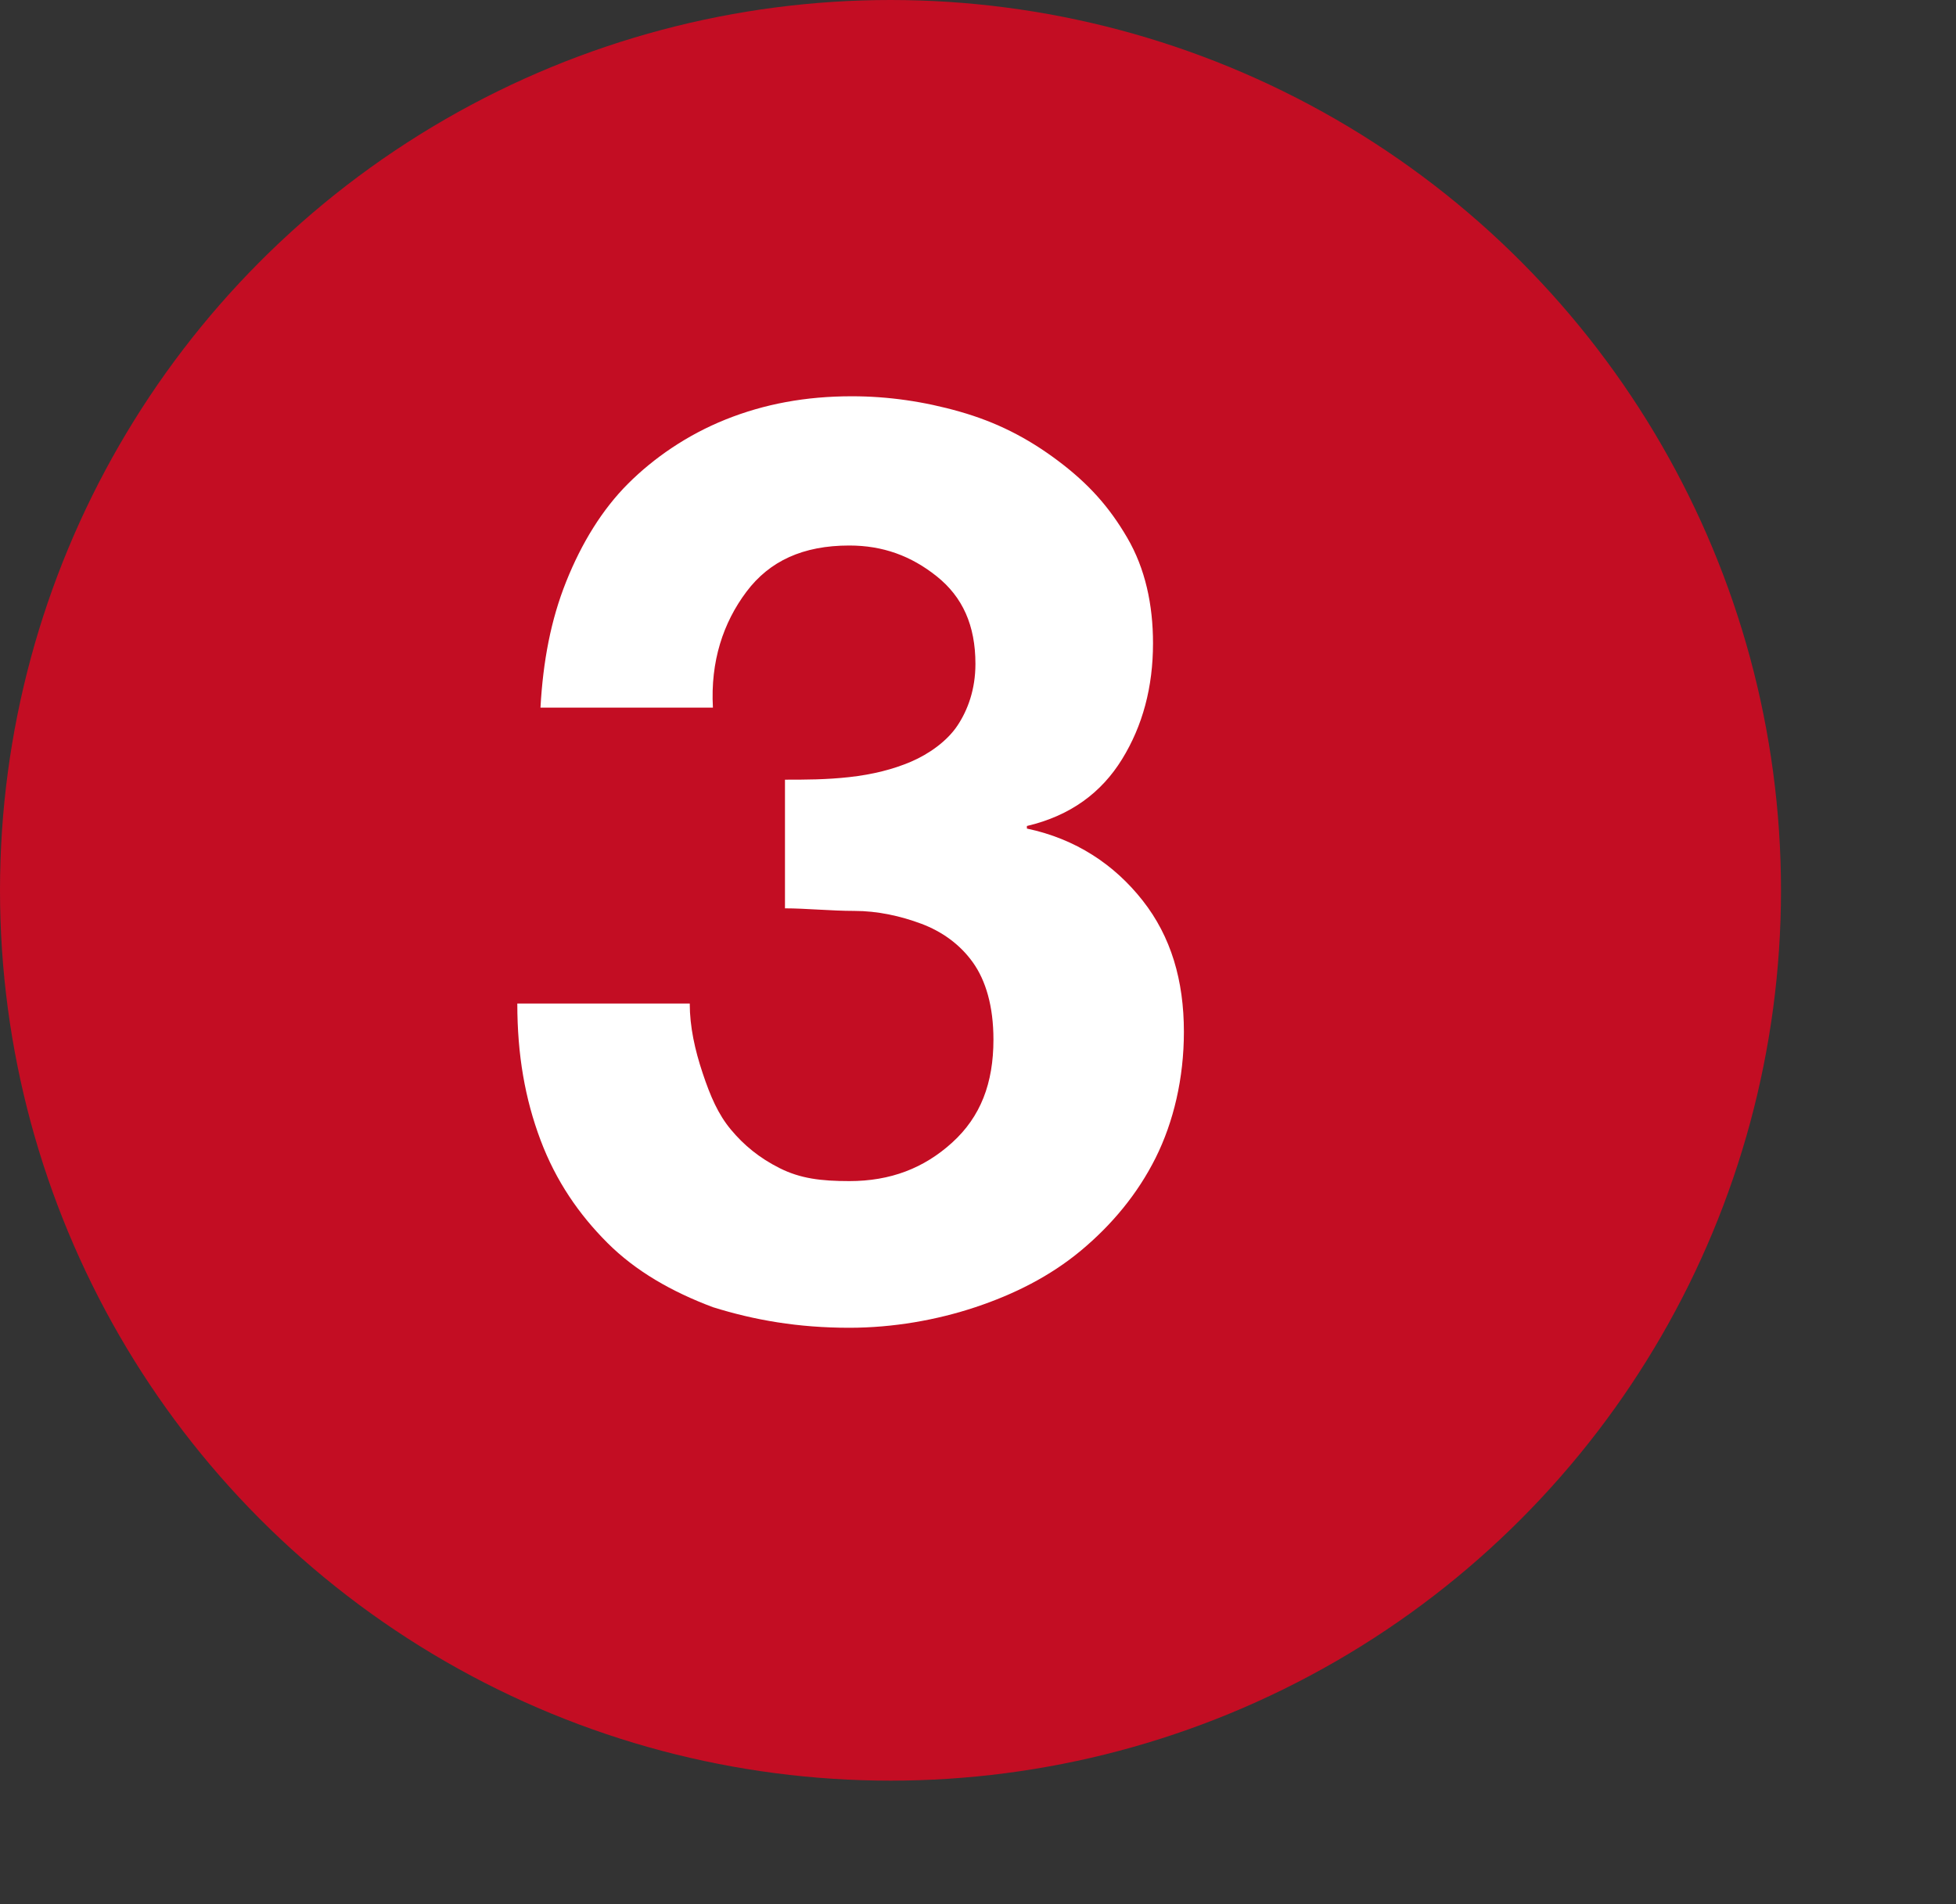 <?xml version="1.0" encoding="utf-8"?>
<!-- Generator: Adobe Illustrator 26.5.0, SVG Export Plug-In . SVG Version: 6.00 Build 0)  -->
<svg version="1.1" id="_レイヤー_2" xmlns="http://www.w3.org/2000/svg" xmlns:xlink="http://www.w3.org/1999/xlink" x="0px"
	 y="0px" viewBox="0 0 76 74" style="enable-background:new 0 0 76 74;" xml:space="preserve">
<rect x="0" y="0" width="76" height="74" fill="#333333" stroke="none"/>
<style type="text/css">
	.st0{fill:#C30D23;}
	.st1{fill:#FFFFFF;}
</style>
<g id="_レイヤー_1-2">
	<circle class="st0" cx="34.6" cy="34.6" r="34.6"/>
	<path class="st1" d="M33,30.2c0.9-0.1,1.7-0.3,2.4-0.6s1.4-0.8,1.8-1.4s0.7-1.4,0.7-2.4c0-1.5-0.5-2.6-1.5-3.4s-2.1-1.2-3.4-1.2
		c-1.8,0-3.1,0.6-4,1.8c-0.9,1.2-1.4,2.7-1.3,4.5H21c0.1-1.8,0.4-3.4,1-4.9s1.4-2.8,2.4-3.8s2.3-1.9,3.8-2.5s3.1-0.9,4.9-0.9
		c1.4,0,2.8,0.2,4.2,0.6c1.4,0.4,2.6,1,3.8,1.9s2,1.8,2.7,3s1,2.6,1,4.1c0,1.7-0.4,3.2-1.2,4.5s-2,2.2-3.7,2.6v0.1
		c1.9,0.4,3.4,1.4,4.5,2.8s1.6,3.1,1.6,5.1c0,1.8-0.4,3.5-1.1,4.9s-1.7,2.6-2.9,3.6s-2.6,1.7-4.1,2.2s-3.2,0.8-4.9,0.8
		c-2,0-3.7-0.3-5.3-0.8c-1.6-0.6-3-1.4-4.1-2.5s-2-2.4-2.6-4S20.1,41,20.1,39h6.7c0,0.9,0.2,1.8,0.5,2.7s0.6,1.6,1.1,2.2
		c0.5,0.6,1.1,1.1,1.9,1.5s1.6,0.5,2.7,0.5c1.6,0,2.9-0.5,4-1.5s1.6-2.3,1.6-4c0-1.3-0.3-2.3-0.8-3s-1.2-1.2-2-1.5s-1.7-0.5-2.6-0.5
		c-0.9,0-1.9-0.1-2.7-0.1v-5C31.3,30.3,32.1,30.3,33,30.2L33,30.2z"/>
</g>
</svg>

